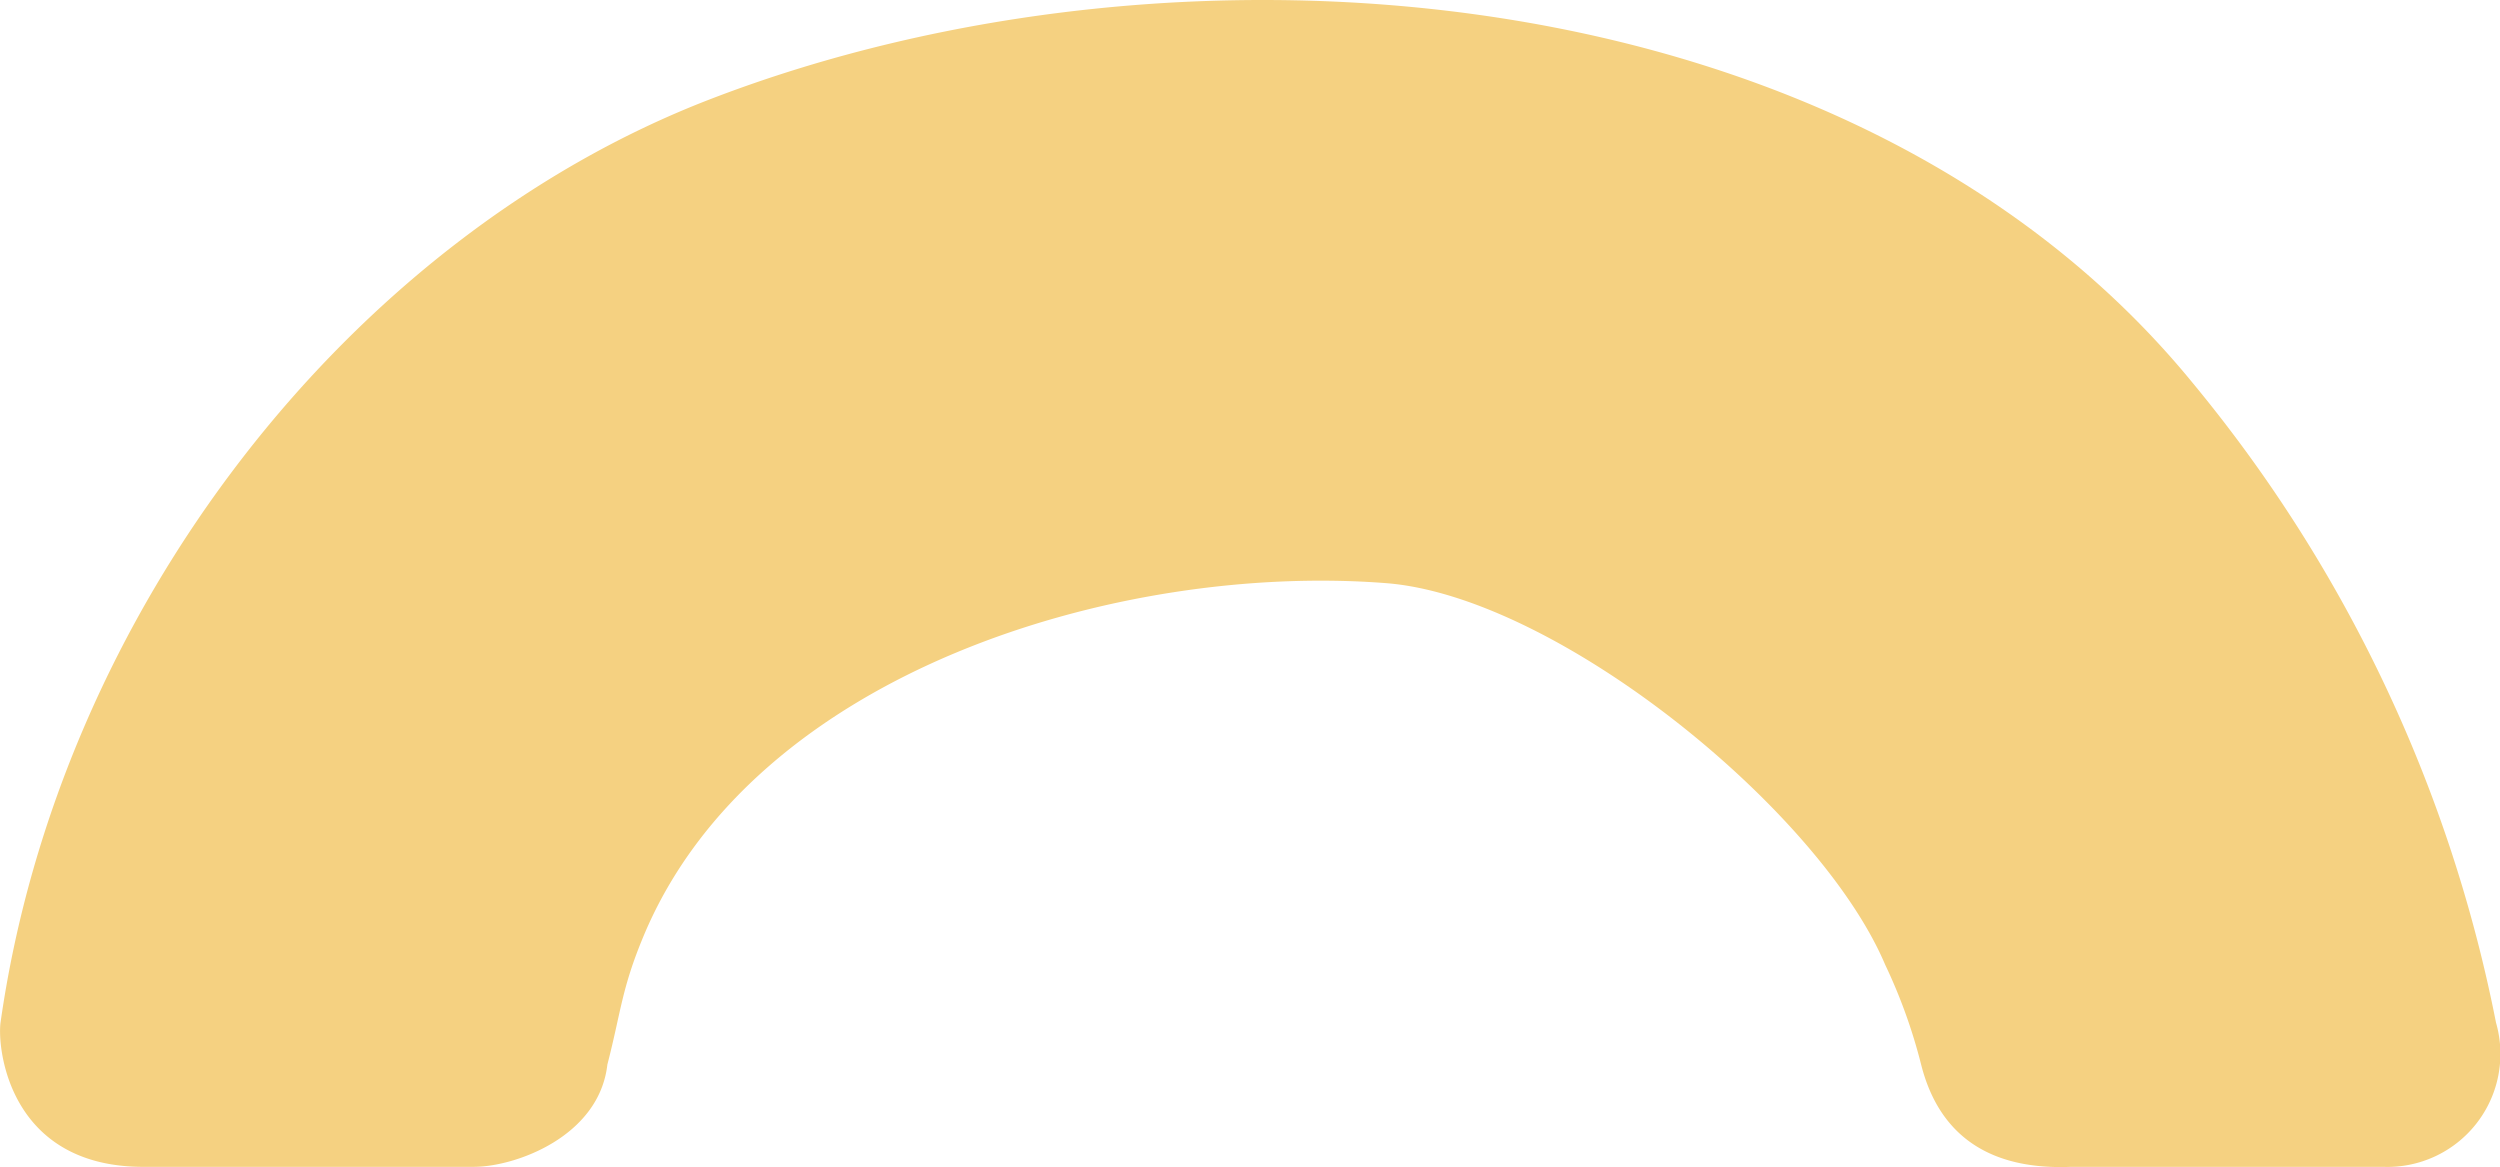 <svg xmlns="http://www.w3.org/2000/svg" width="209.825" height="97.951" viewBox="0 0 209.825 97.951">
  <path id="obj-orange-arch" d="M699.087,265.288h-26.14c-6.5.269-11.014-2.322-12.6-8.581a45.19,45.19,0,0,0-3.02-8.387c-5.5-12.986-27.543-30.9-41.886-32.021-22.32-1.743-53.054,7.374-62.329,29.639-1.839,4.413-1.877,6.307-3.03,10.769-.688,6.043-7.725,8.581-11.212,8.581H511.4c-11.575.154-12.546-10.018-12.247-12.127,4.9-34.474,29.2-65.758,59.5-77.456,39.608-15.292,96.226-10.825,124.513,23.824a120.784,120.784,0,0,1,25.429,53.653,9.488,9.488,0,0,1-9.5,12.106" transform="translate(-499.106 -167.355)" fill="#f5d181"/>
</svg>

